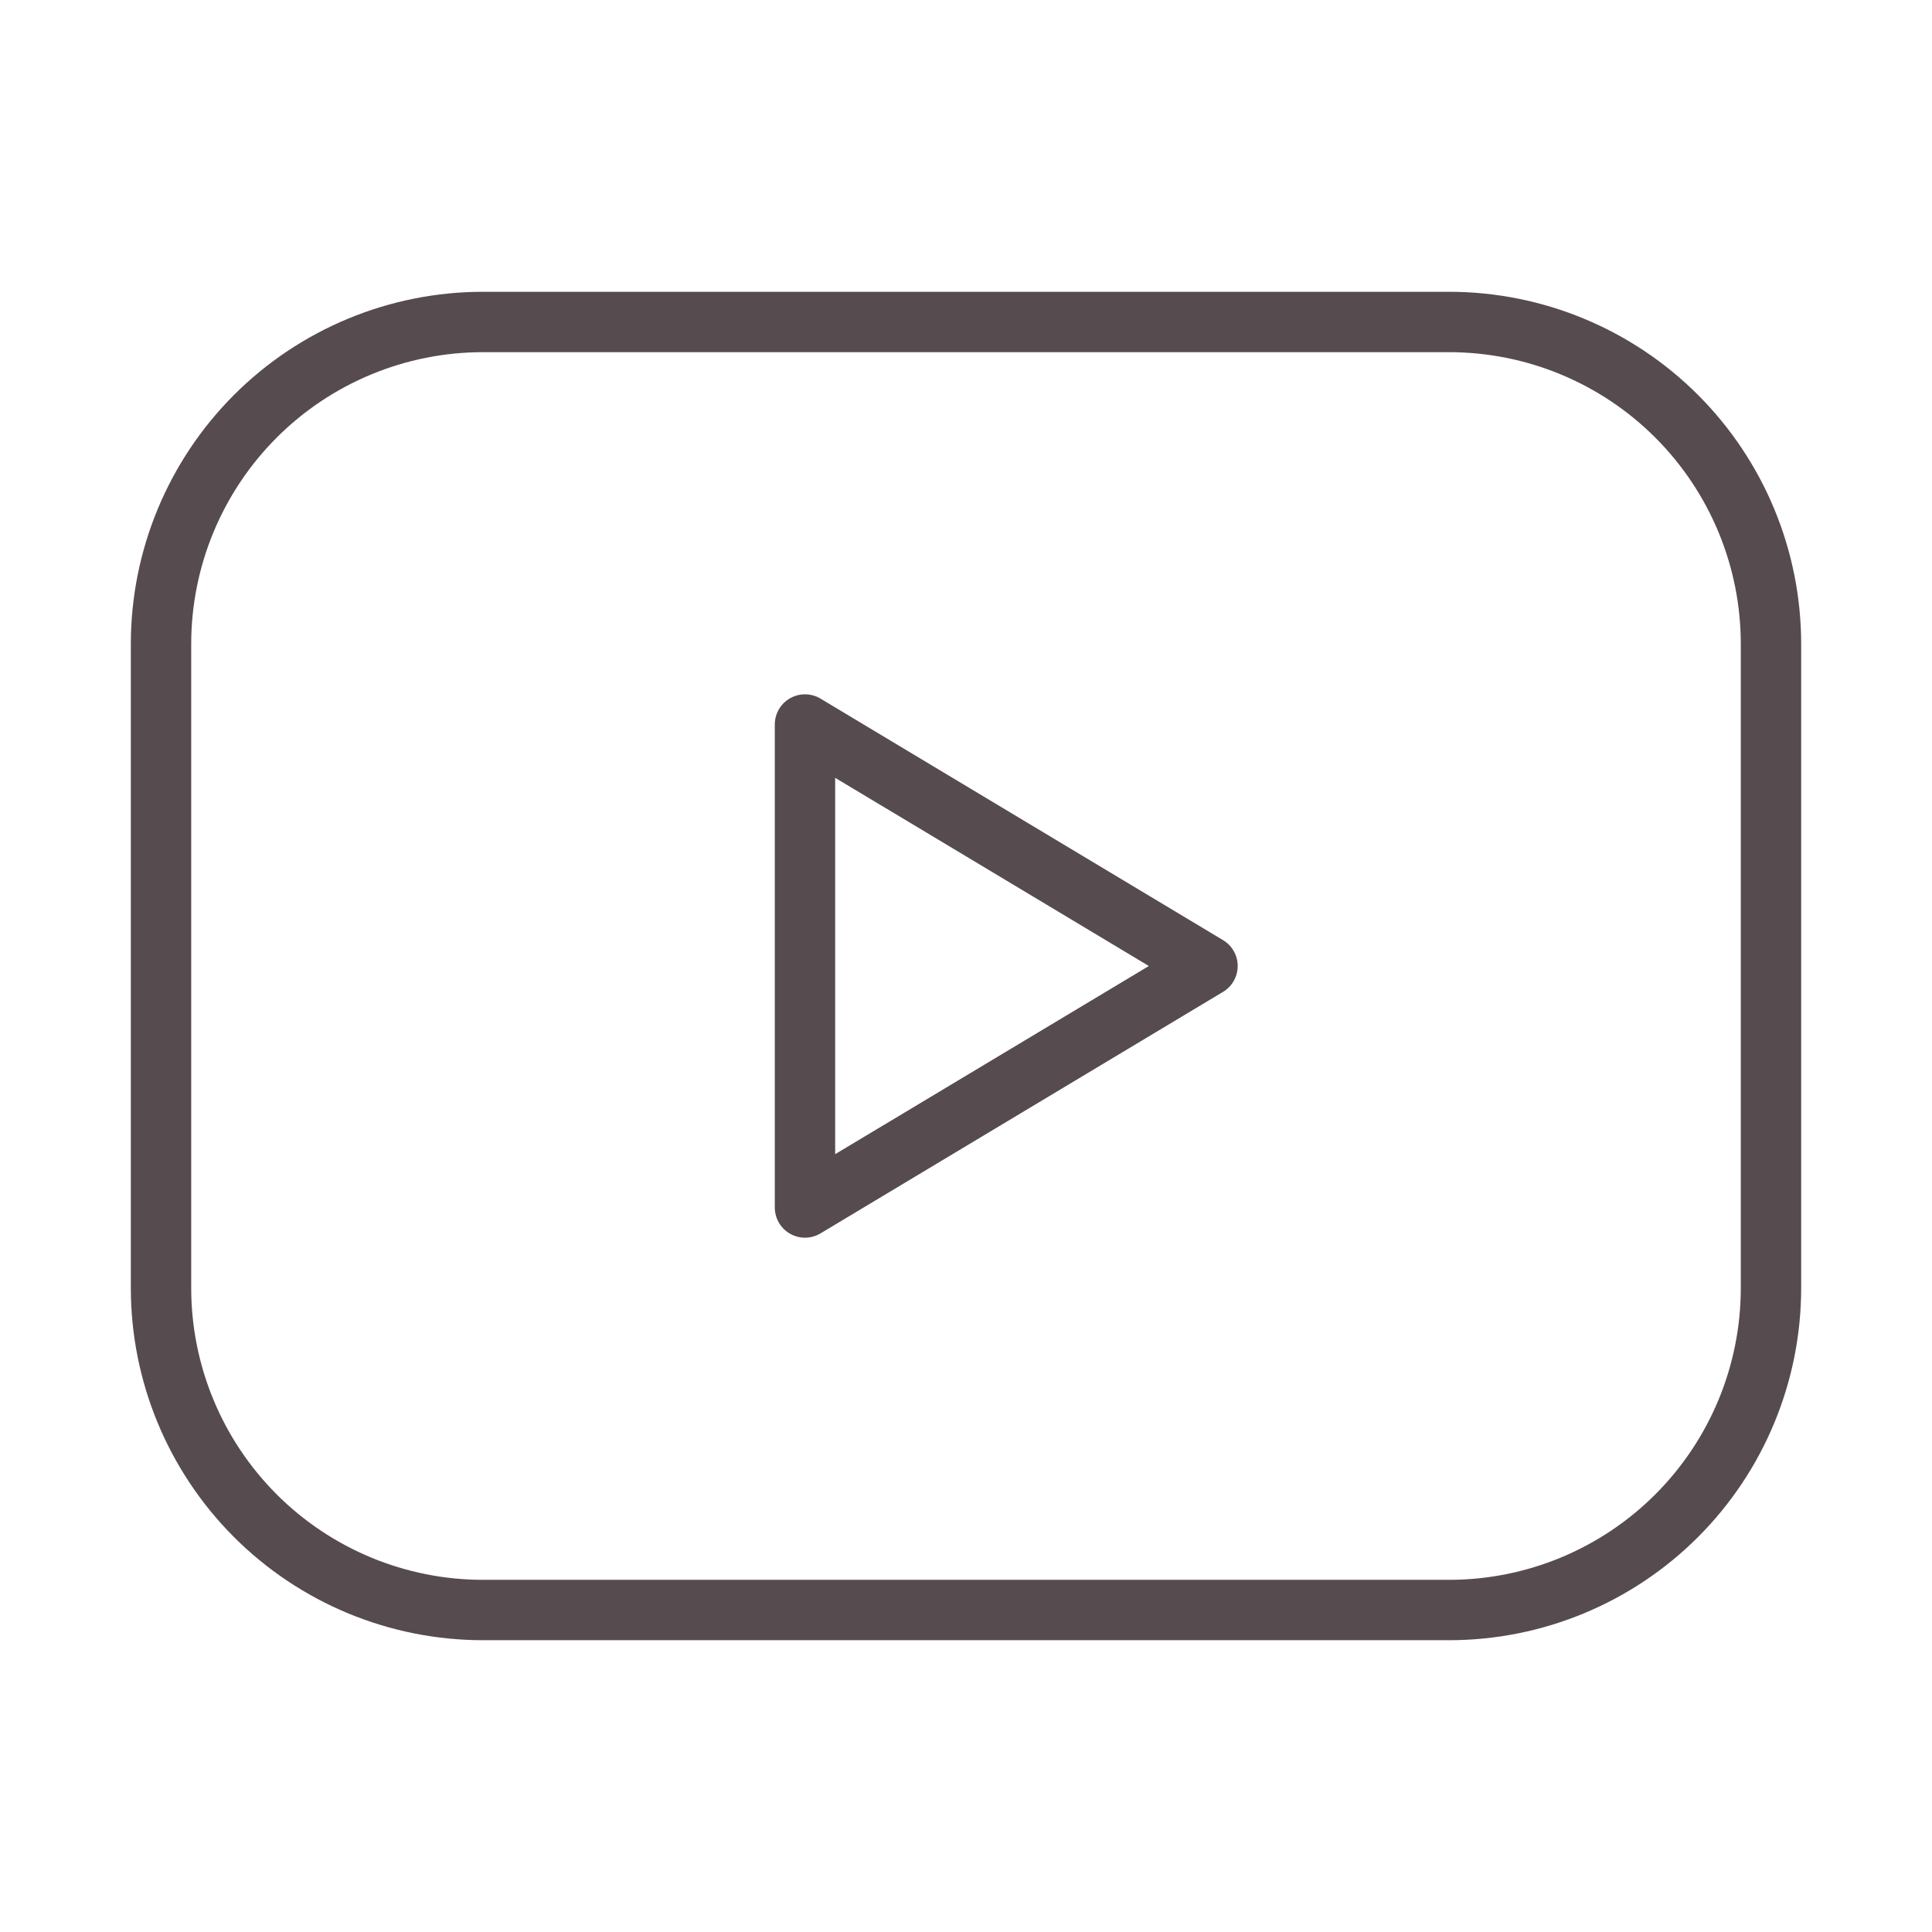 <?xml version="1.0" encoding="UTF-8"?> <svg xmlns="http://www.w3.org/2000/svg" width="32" height="32" viewBox="0 0 32 32" fill="none"><path d="M2.667 10.667C2.667 9.252 3.229 7.896 4.229 6.895C5.229 5.895 6.586 5.333 8 5.333H24C25.415 5.333 26.771 5.895 27.771 6.895C28.771 7.896 29.333 9.252 29.333 10.667V21.333C29.333 22.748 28.771 24.104 27.771 25.105C26.771 26.105 25.415 26.667 24 26.667H8C6.586 26.667 5.229 26.105 4.229 25.105C3.229 24.104 2.667 22.748 2.667 21.333V10.667Z" stroke="#564B4E" stroke-linecap="round" stroke-linejoin="round"></path><path d="M13.333 12L20 16L13.333 20V12Z" stroke="#564B4E" stroke-linecap="round" stroke-linejoin="round"></path></svg> 